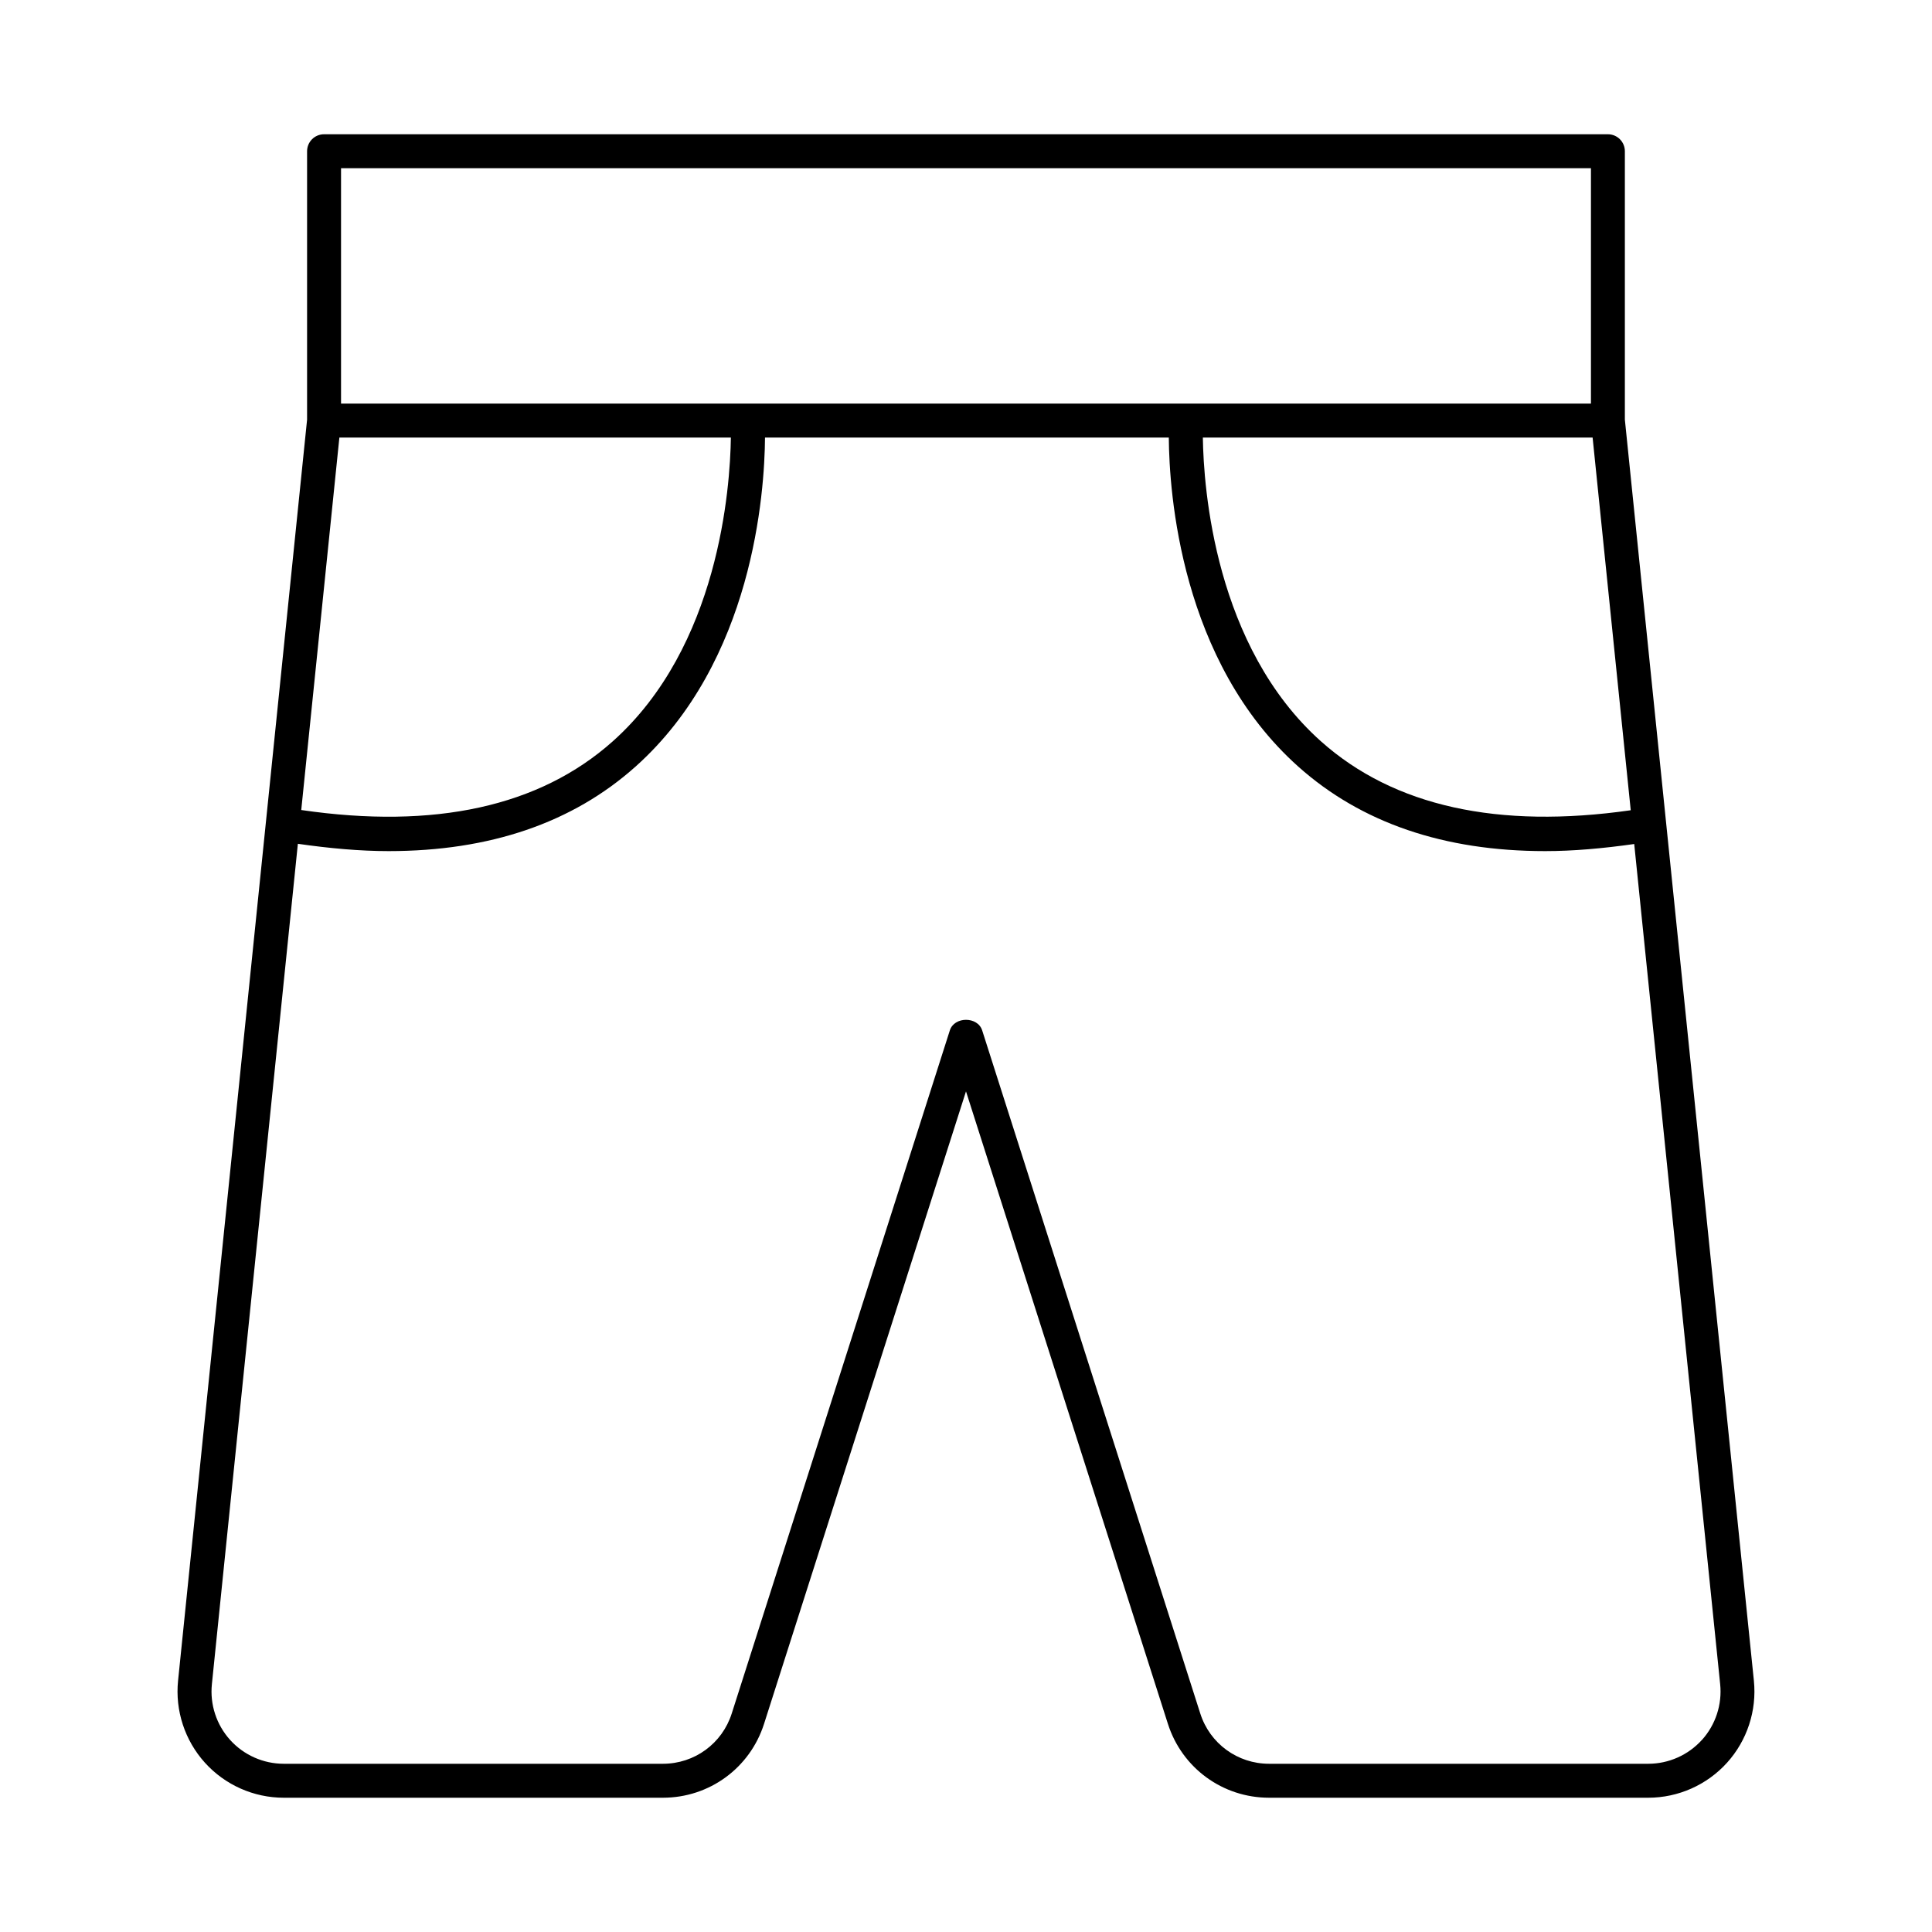 <?xml version="1.0" encoding="UTF-8"?>
<!-- Uploaded to: ICON Repo, www.svgrepo.com, Generator: ICON Repo Mixer Tools -->
<svg fill="#000000" width="800px" height="800px" version="1.1" viewBox="144 144 512 512" xmlns="http://www.w3.org/2000/svg">
 <path d="m570.12 179.58h-340.24c-2.488 0-4.5 2.012-4.5 4.5v71.133l-34.191 334.2c-0.805 7.906 1.789 15.824 7.113 21.719 5.328 5.902 12.941 9.285 20.891 9.285h100.48c12.301 0 23.074-7.871 26.809-19.582l53.516-167.61 53.508 167.61c3.738 11.711 14.516 19.582 26.812 19.582h100.48c7.949 0 15.562-3.383 20.891-9.285 5.324-5.894 7.914-13.812 7.109-21.719l-34.191-334.2v-71.133c0-2.488-2.012-4.5-4.496-4.5zm-4.062 80.371 10.105 98.773c-35.098 5.023-62.734-1.02-82.047-18.223-28.219-25.148-31.152-67.23-31.348-80.547zm-331.68-71.375h331.24v62.379h-331.24zm-0.438 71.375h103.75c-0.195 13.316-3.129 55.398-31.348 80.547-19.398 17.281-47.195 23.316-82.508 18.164zm361.08 345.15c-3.625 4.016-8.809 6.316-14.215 6.316h-100.48c-8.367 0-15.699-5.352-18.242-13.328l-57.797-181.03c-1.188-3.727-7.379-3.727-8.566 0l-57.801 181.03c-2.539 7.977-9.871 13.328-18.238 13.328h-100.48c-5.406 0-10.59-2.301-14.215-6.316-3.625-4.016-5.387-9.402-4.832-14.777l22.785-222.71c8.379 1.207 16.453 1.938 24.055 1.938 26.797 0 48.723-7.484 65.398-22.367 31.254-27.898 34.23-72.711 34.344-87.227h107.01c0.109 14.516 3.09 59.328 34.344 87.227 16.68 14.883 38.598 22.367 65.398 22.367 7.461 0 15.387-0.715 23.598-1.879l22.777 222.66c0.551 5.375-1.211 10.762-4.836 14.777z"/>
</svg>